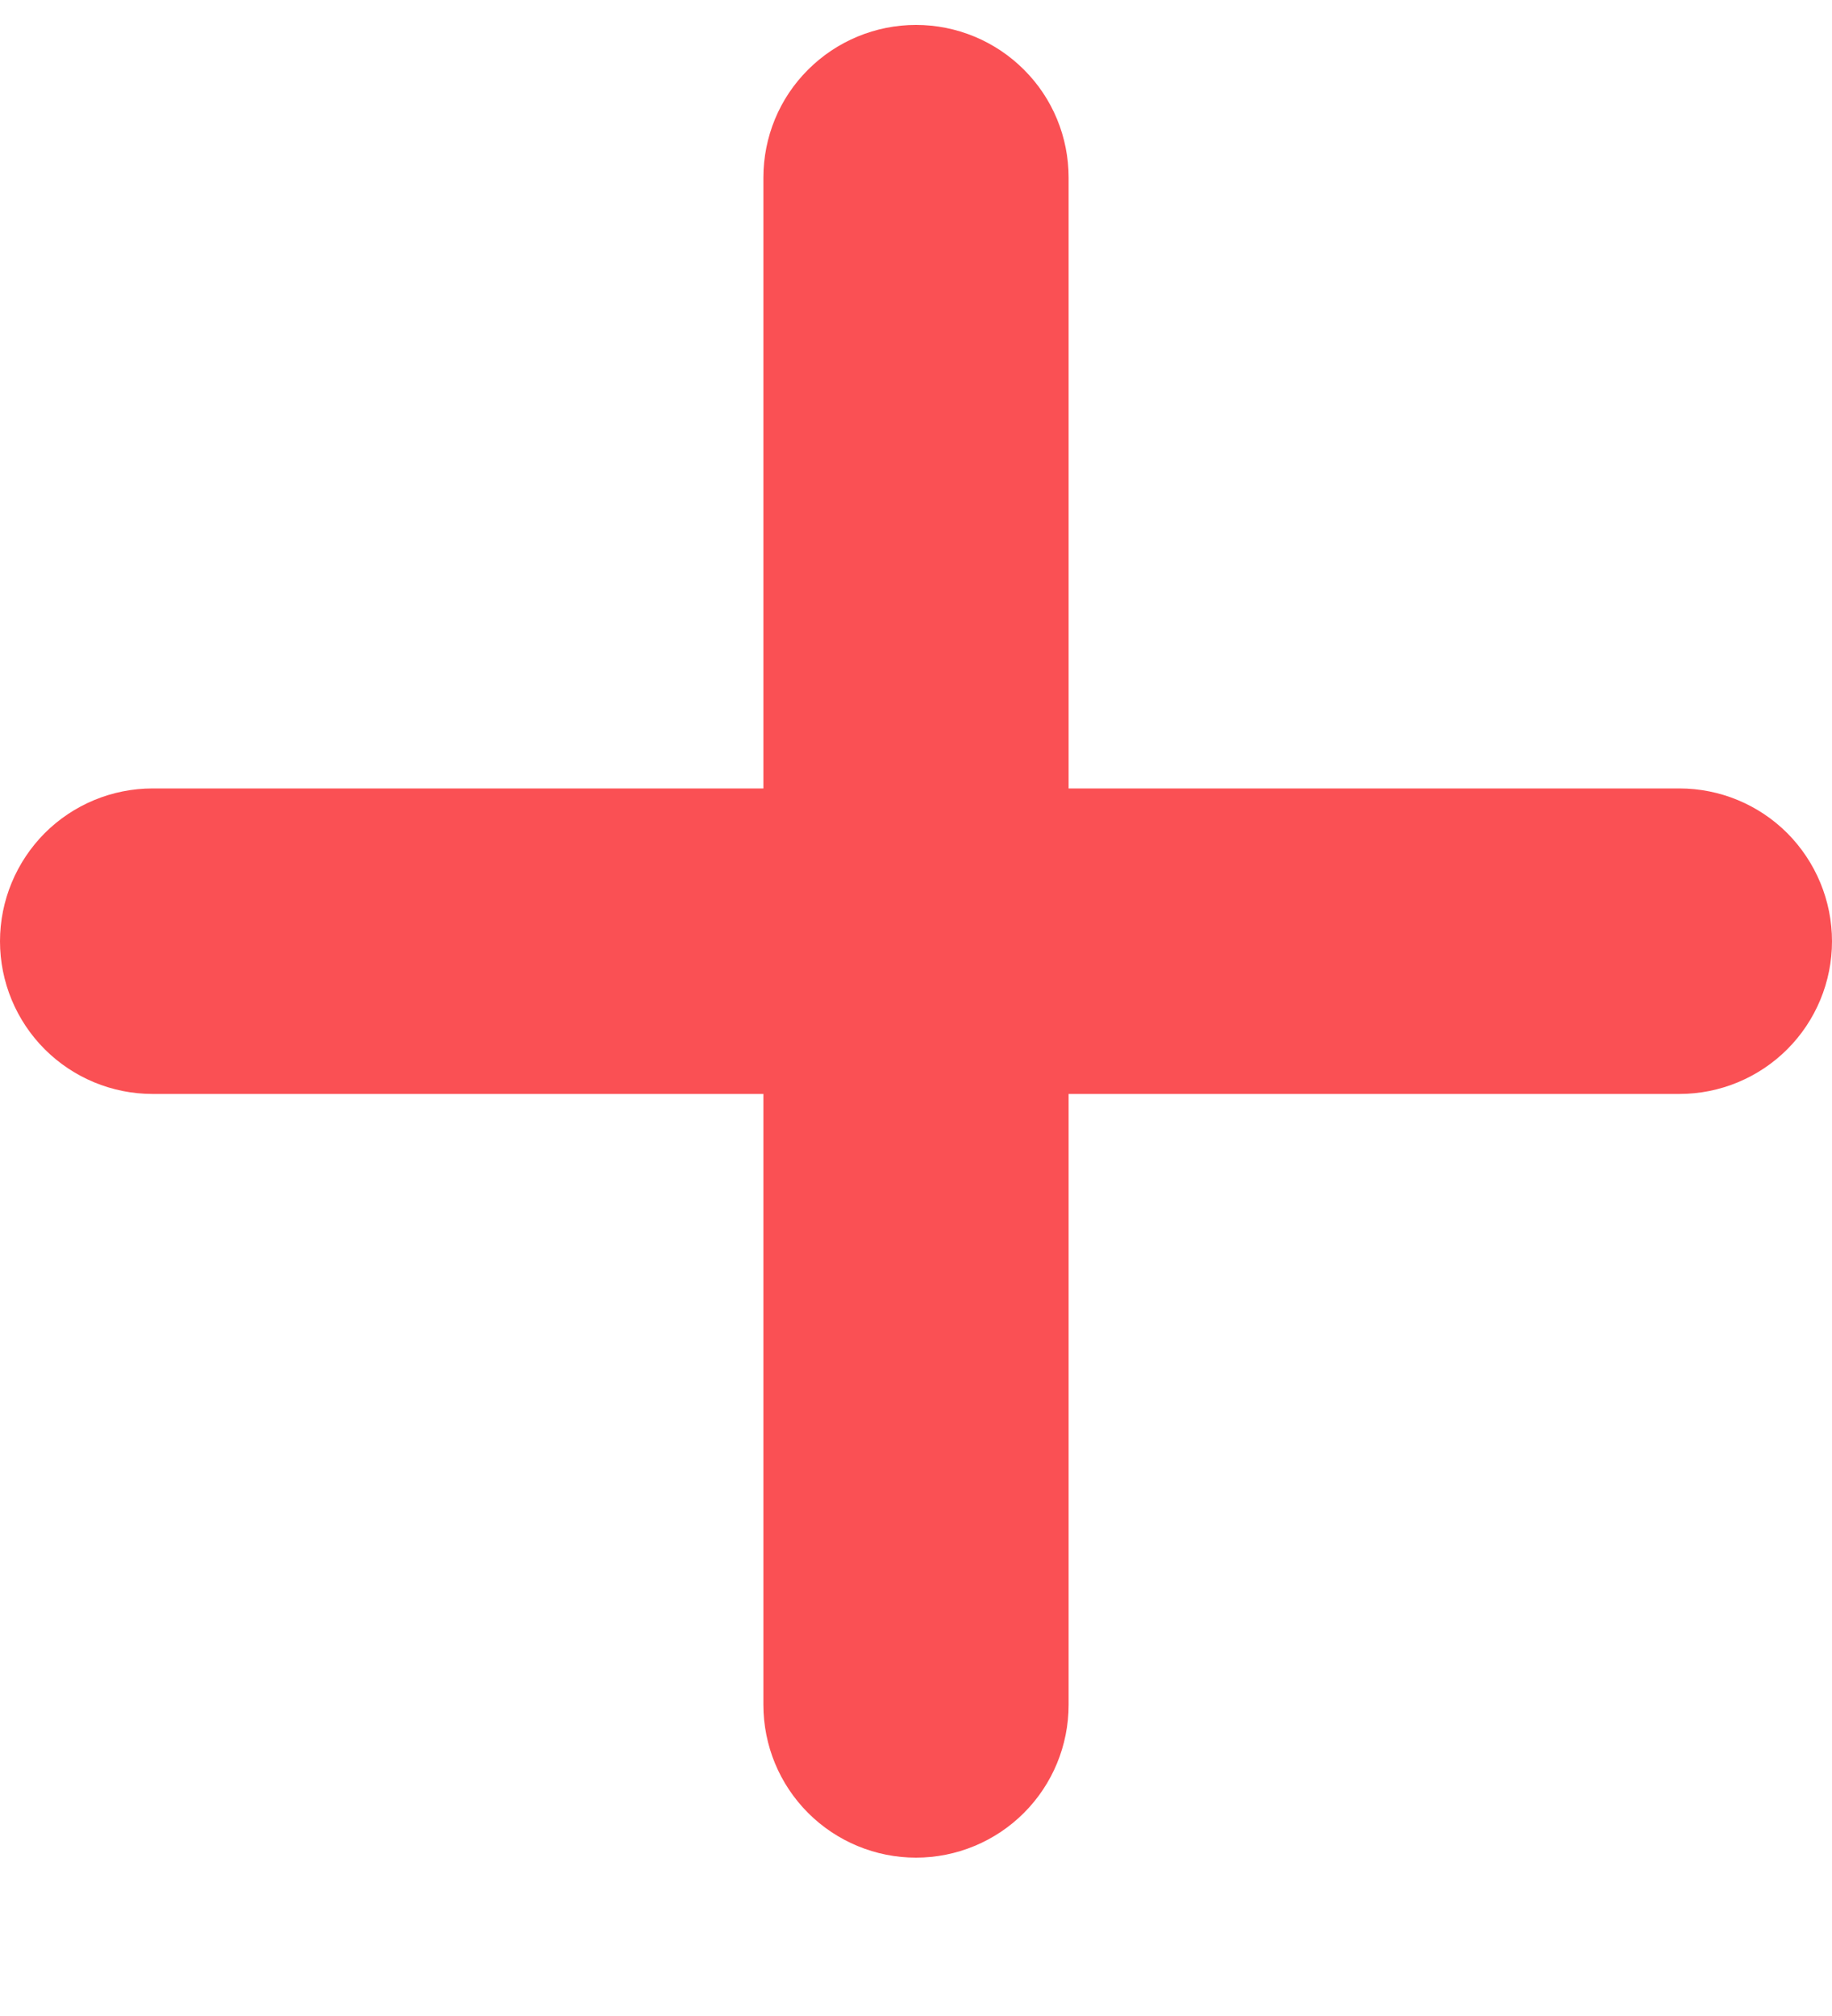 <svg xmlns="http://www.w3.org/2000/svg" width="10" height="11" viewBox="0 0 10 11" fill="none"><path d="M9.167 4.302H5.833V0.969C5.833 0.748 5.746 0.536 5.589 0.38C5.433 0.224 5.221 0.136 5 0.136C4.779 0.136 4.567 0.224 4.411 0.38C4.254 0.536 4.167 0.748 4.167 0.969V4.302H0.833C0.612 4.302 0.4 4.39 0.244 4.546C0.088 4.703 0 4.915 0 5.136C0 5.357 0.088 5.569 0.244 5.725C0.4 5.881 0.612 5.969 0.833 5.969H4.167V9.302C4.167 9.523 4.254 9.735 4.411 9.892C4.567 10.048 4.779 10.136 5 10.136C5.221 10.136 5.433 10.048 5.589 9.892C5.746 9.735 5.833 9.523 5.833 9.302V5.969H9.167C9.388 5.969 9.6 5.881 9.756 5.725C9.912 5.569 10 5.357 10 5.136C10 4.915 9.912 4.703 9.756 4.546C9.6 4.39 9.388 4.302 9.167 4.302Z" fill="#FA5054"></path></svg>